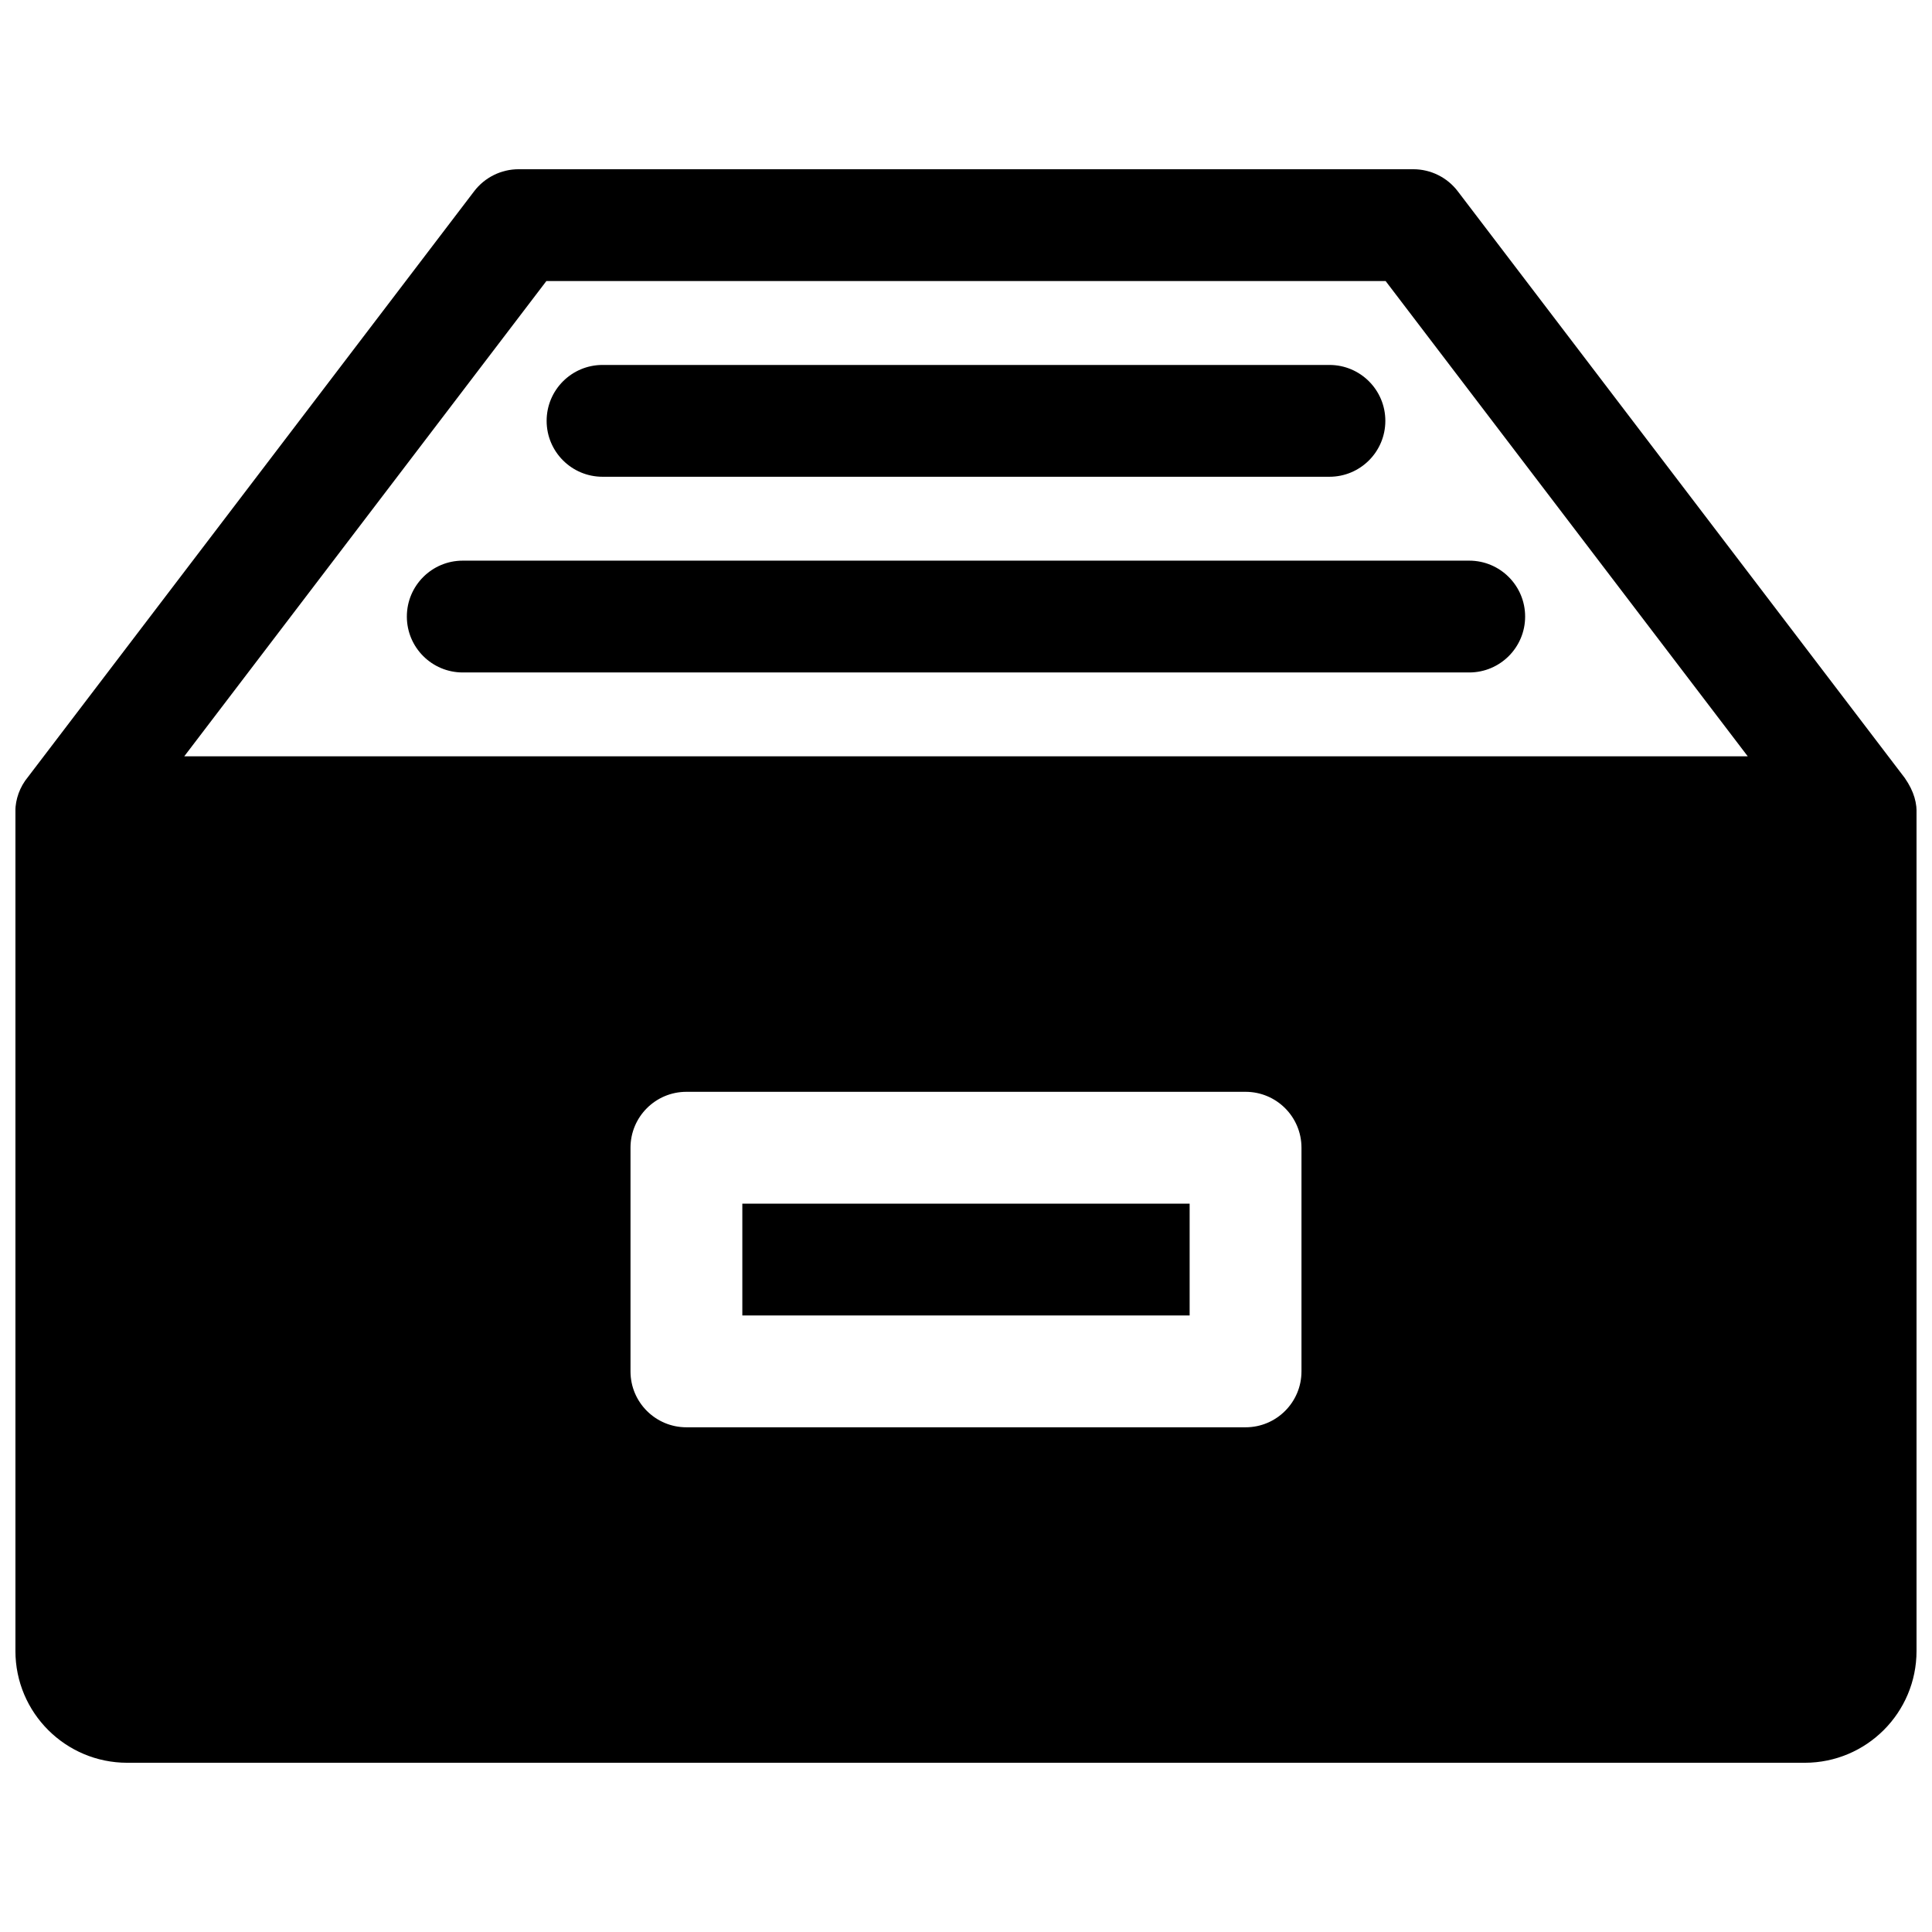 <?xml version="1.0" encoding="UTF-8"?>
<!-- Uploaded to: ICON Repo, www.iconrepo.com, Generator: ICON Repo Mixer Tools -->
<svg width="800px" height="800px" version="1.1" viewBox="144 144 512 512" xmlns="http://www.w3.org/2000/svg">
 <defs>
  <clipPath id="a">
   <path d="m148.09 188h503.81v424h-503.81z"/>
  </clipPath>
 </defs>
 <g clip-path="url(#a)">
  <path d="m651.9 360.08v221.44c0 16.367-13.266 29.633-29.637 29.633h-444.54c-16.367 0-29.637-13.266-29.637-29.633v-221.44c-0.188-3.09 0.594-6.297 2.57-9.176 0.117-0.168 39.785-52.242 119-156.22 2.805-3.676 7.164-5.836 11.789-5.836h237.09c4.625 0 8.984 2.16 11.785 5.836l118.46 155.48c2.523 3.625 3.305 6.832 3.117 9.922zm-459.07-15.648h414.34l-95.965-125.95h-222.41zm133.08 88.91c-8.184 0-14.82 6.633-14.82 14.816v59.273c0 8.184 6.637 14.816 14.82 14.816h148.18c8.184 0 14.816-6.633 14.816-14.816v-59.273c0-8.184-6.633-14.816-14.816-14.816zm14.816 29.637h118.54v29.633h-118.54zm-74.09-140.77c-8.184 0-14.816-6.633-14.816-14.816 0-8.184 6.633-14.816 14.816-14.816h266.72c8.184 0 14.82 6.633 14.82 14.816 0 8.184-6.637 14.816-14.82 14.816zm37.047-51.863c-8.184 0-14.82-6.633-14.82-14.816 0-8.184 6.637-14.816 14.82-14.816h192.63c8.184 0 14.816 6.633 14.816 14.816 0 8.184-6.633 14.816-14.816 14.816z"/>
 </g>
</svg>